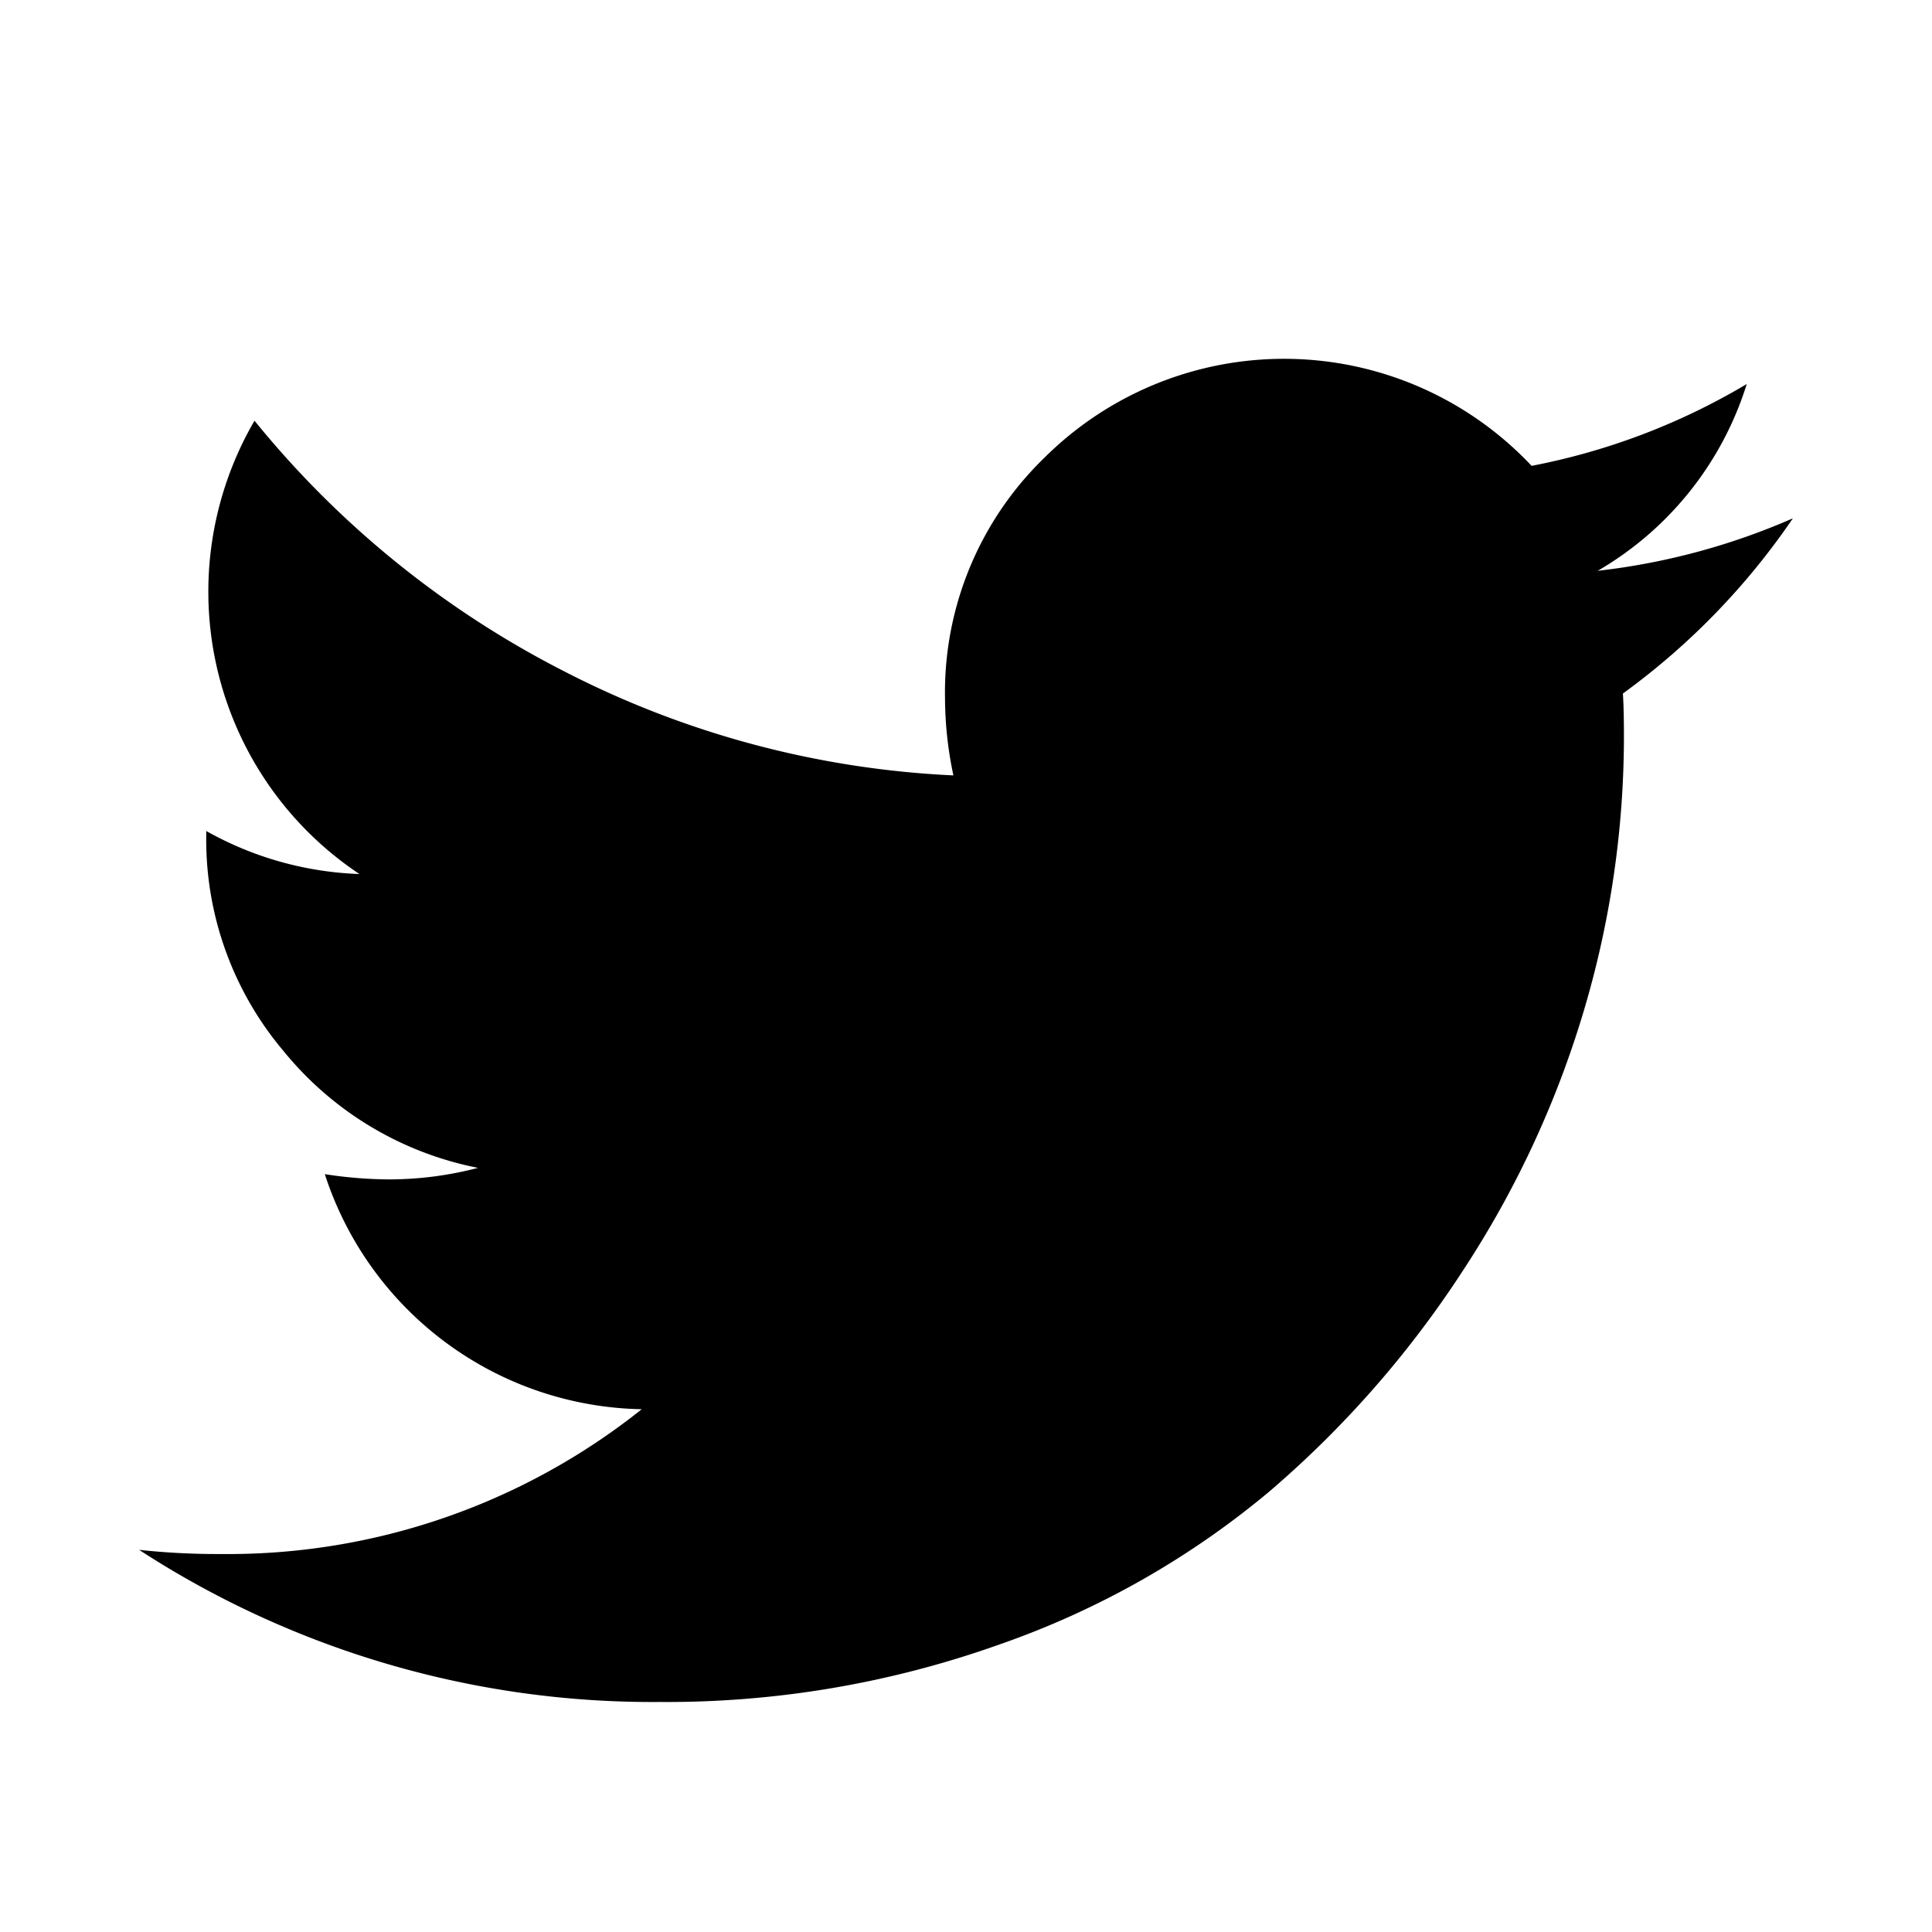 <svg id="Capa_1" data-name="Capa 1" xmlns="http://www.w3.org/2000/svg" width="150" height="150" viewBox="0 0 150 150">
  <path d="M139.2,40.242a52.495,52.495,0,0,1-15.153,4.075,25.554,25.554,0,0,0,11.57-14.502,51.652,51.652,0,0,1-16.703,6.354,26.379,26.379,0,0,0-37.845-.612,25.36,25.36,0,0,0-7.699,18.616,29.201,29.201,0,0,0,.652,6.029,73.329,73.329,0,0,1-30.268-8.106,74.607,74.607,0,0,1-23.994-19.432,26.374,26.374,0,0,0-.407,25.827,26.285,26.285,0,0,0,8.555,9.369,26.105,26.105,0,0,1-11.895-3.341v.326a25.428,25.428,0,0,0,5.988,16.743,25.883,25.883,0,0,0,15.113,9.084,27.246,27.246,0,0,1-6.925.896,33.533,33.533,0,0,1-4.97-.406,26.375,26.375,0,0,0,24.605,18.25,51.527,51.527,0,0,1-32.67,11.242,56.159,56.159,0,0,1-6.355-.325,73.082,73.082,0,0,0,40.411,11.812,76.917,76.917,0,0,0,26.314-4.439,66.895,66.895,0,0,0,21.021-11.896,79.561,79.561,0,0,0,15.031-17.15,76.435,76.435,0,0,0,9.41-20.245,74.763,74.763,0,0,0,3.096-21.143q0-2.281-.082-3.422A55.105,55.105,0,0,0,139.2,40.242Z"/>
</svg>
